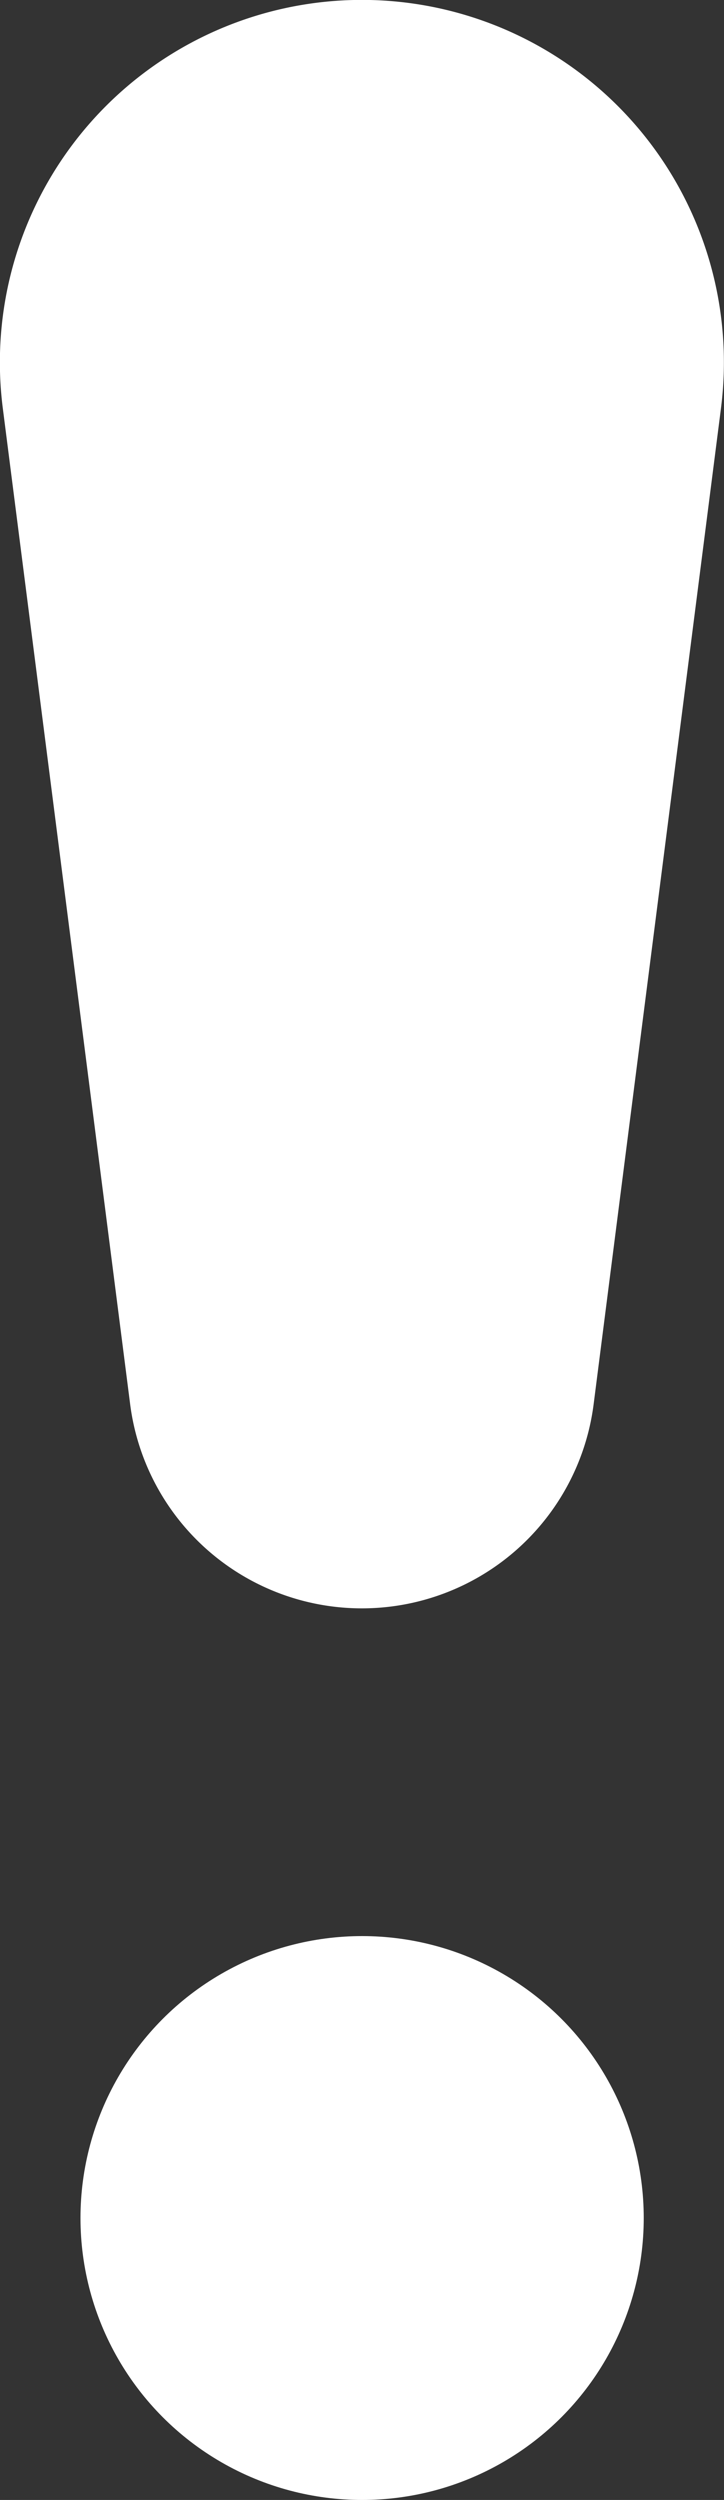 <svg xmlns="http://www.w3.org/2000/svg" width="6.648" height="22.93" viewBox="0 0 6.648 22.93">
  <rect x="0" y="0" width="6.648" height="22.93" fill="#333333" stroke="none"/>
  <g id="Gruppe_5229" data-name="Gruppe 5229" transform="translate(11470.871 3189)">
    <path id="Pfad_10438" data-name="Pfad 10438" d="M117.14,19.752h0a2.145,2.145,0,0,1-2.128-1.873l-1.169-9.133a3.324,3.324,0,1,1,6.594,0l-1.169,9.133A2.145,2.145,0,0,1,117.14,19.752Z" transform="translate(-11584.688 -3194)" fill="#fff"/>
    <circle id="Ellipse_127" data-name="Ellipse 127" cx="2.586" cy="2.586" r="2.586" transform="translate(-11470.132 -3171.242)" fill="#fff"/>
  </g>
</svg>
